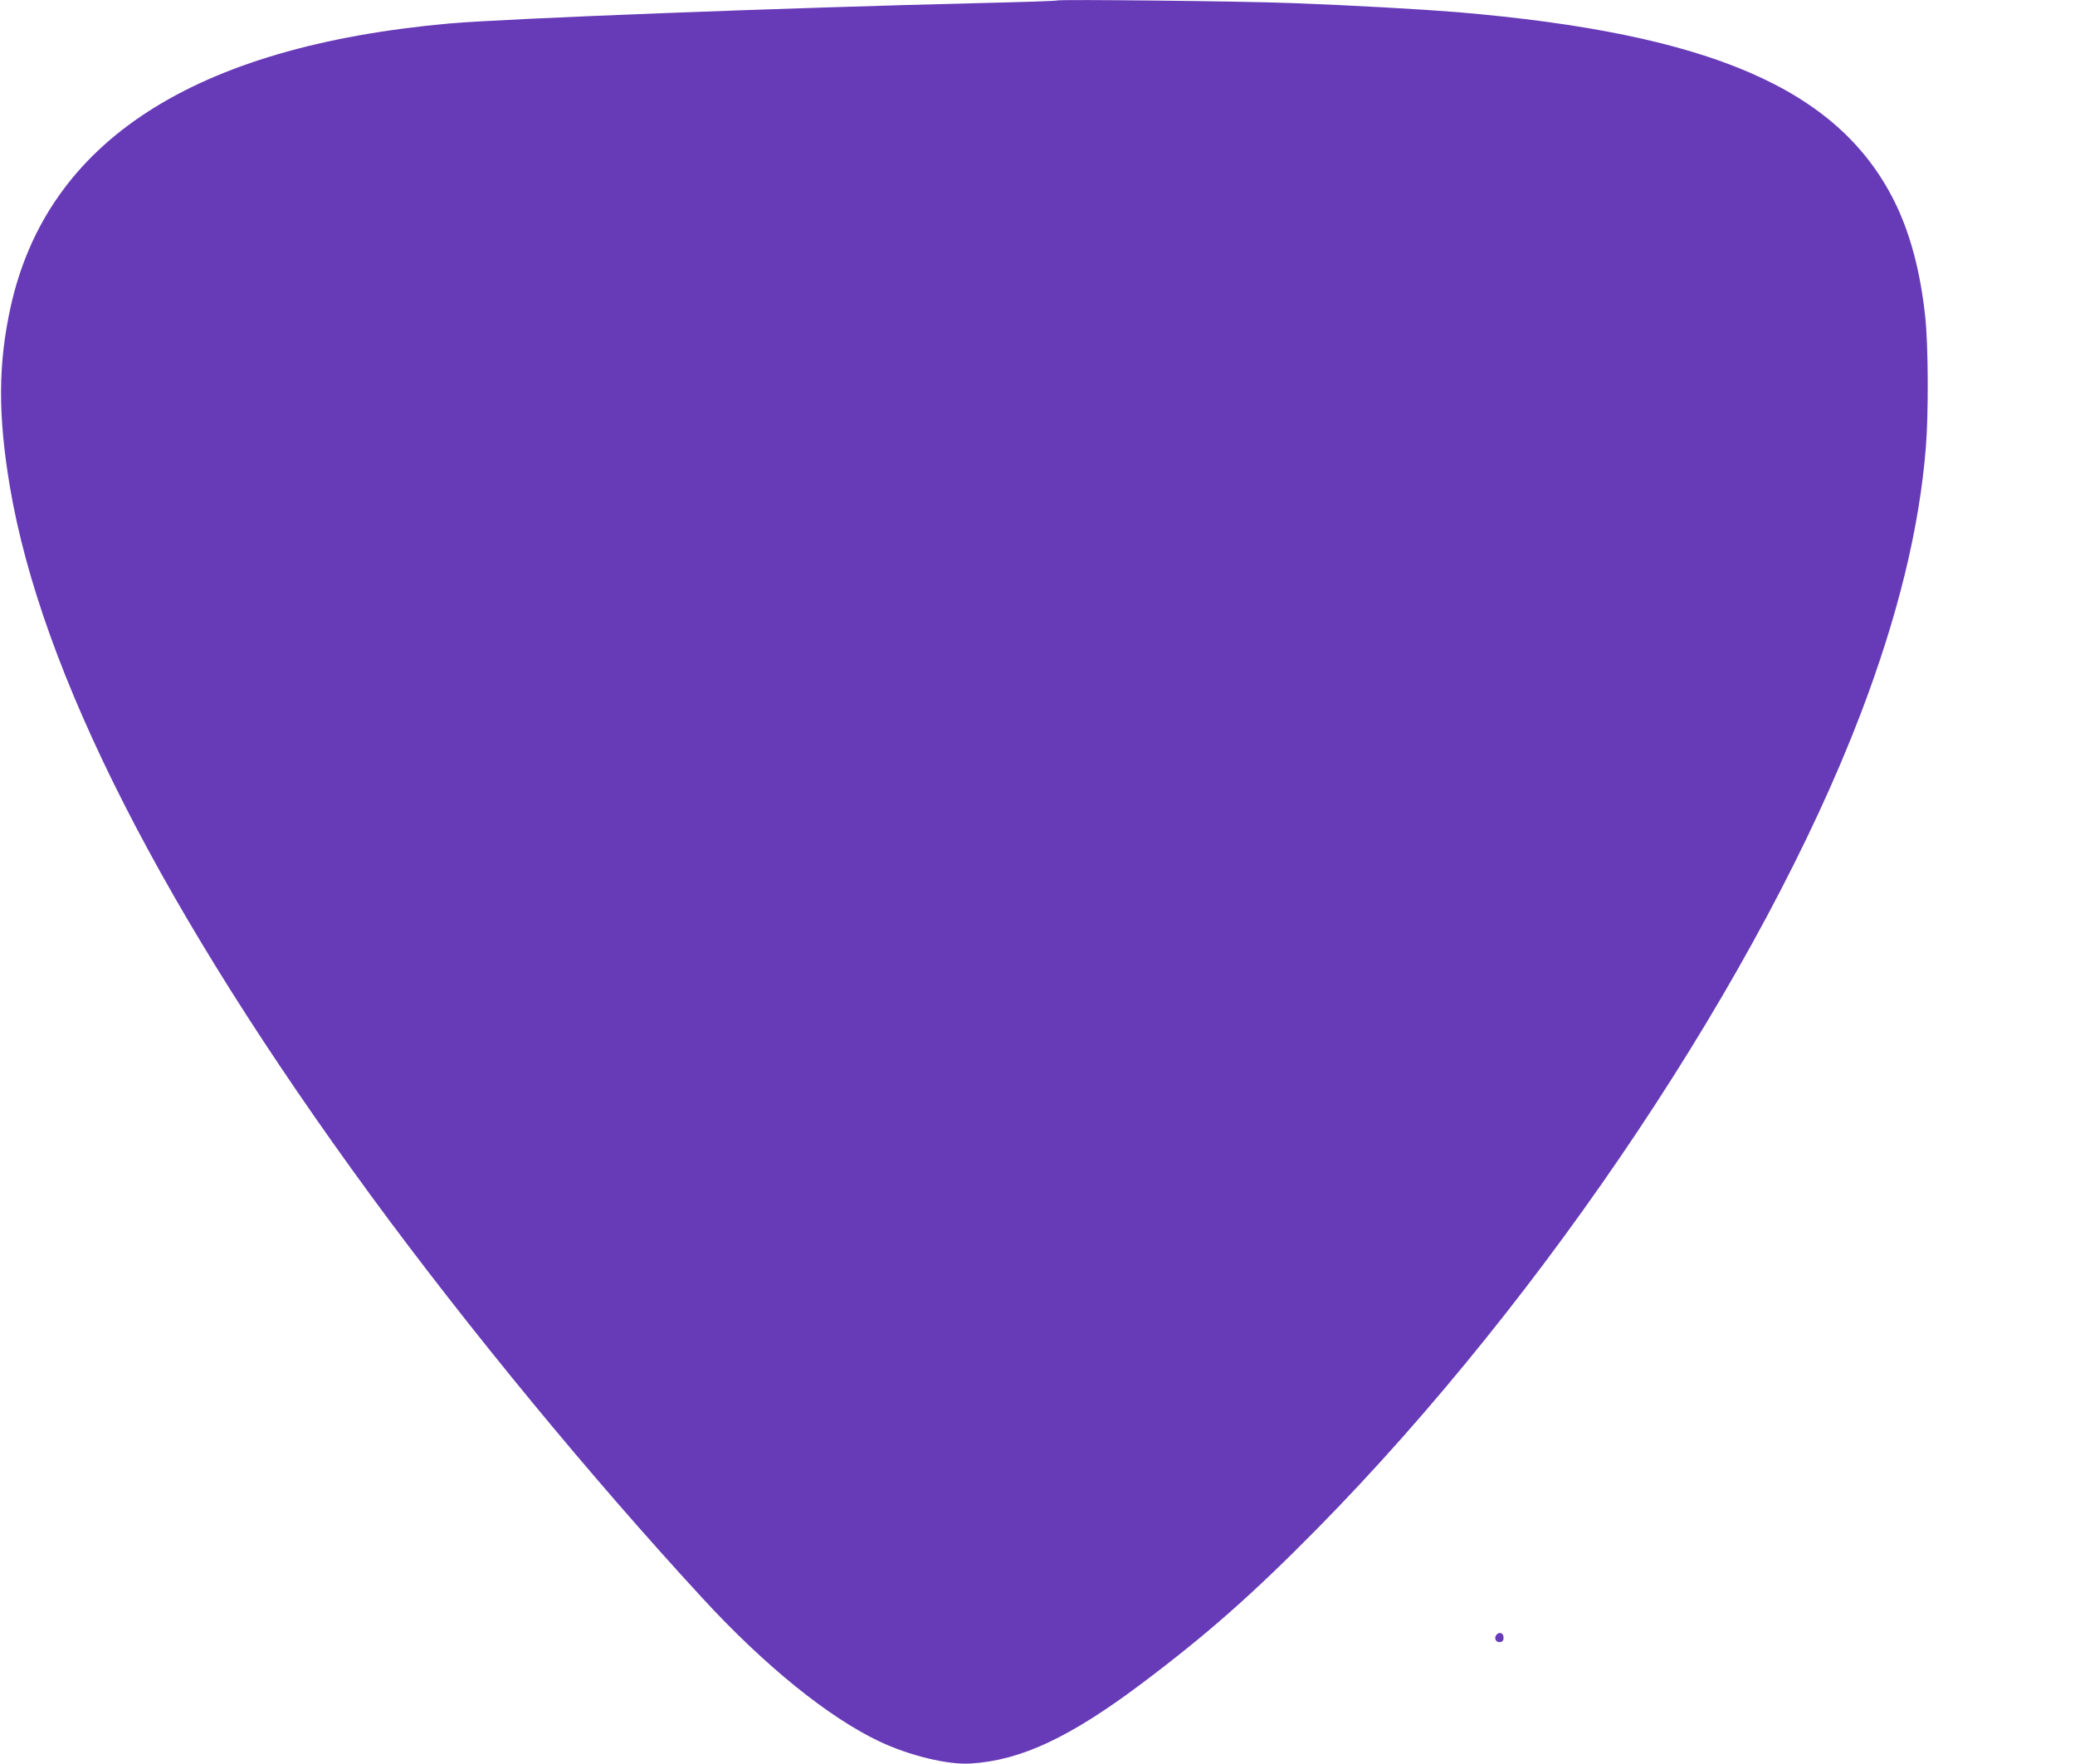 <?xml version="1.0" standalone="no"?>
<!DOCTYPE svg PUBLIC "-//W3C//DTD SVG 20010904//EN"
 "http://www.w3.org/TR/2001/REC-SVG-20010904/DTD/svg10.dtd">
<svg version="1.0" xmlns="http://www.w3.org/2000/svg"
 width="1280pt" height="1088pt" viewBox="0 0 1280 1088"
 preserveAspectRatio="xMidYMid meet">
<g transform="translate(0,1088) scale(0.1,-0.1)"
fill="#673ab7" stroke="none">
<path d="M6520 10877 c-3 -3 -217 -10 -475 -16 -1207 -29 -2922 -95 -3275
-126 -1574 -142 -2477 -725 -2704 -1746 -78 -353 -79 -670 -5 -1111 194 -1147
945 -2621 2224 -4368 600 -818 1353 -1733 2051 -2490 382 -415 776 -733 1089
-881 186 -88 423 -145 563 -136 310 19 614 162 1057 495 404 304 683 550 1086
959 1410 1433 2739 3427 3349 5026 228 599 360 1139 400 1638 17 208 15 634
-4 806 -30 282 -95 522 -192 715 -347 691 -1135 1031 -2694 1163 -222 18 -642
42 -1020 56 -312 12 -1441 24 -1450 16z"/>
<path d="M9231 797 c-17 -21 -3 -49 23 -45 15 2 21 10 21 28 0 28 -26 38 -44
17z"/>
</g>
</svg>
